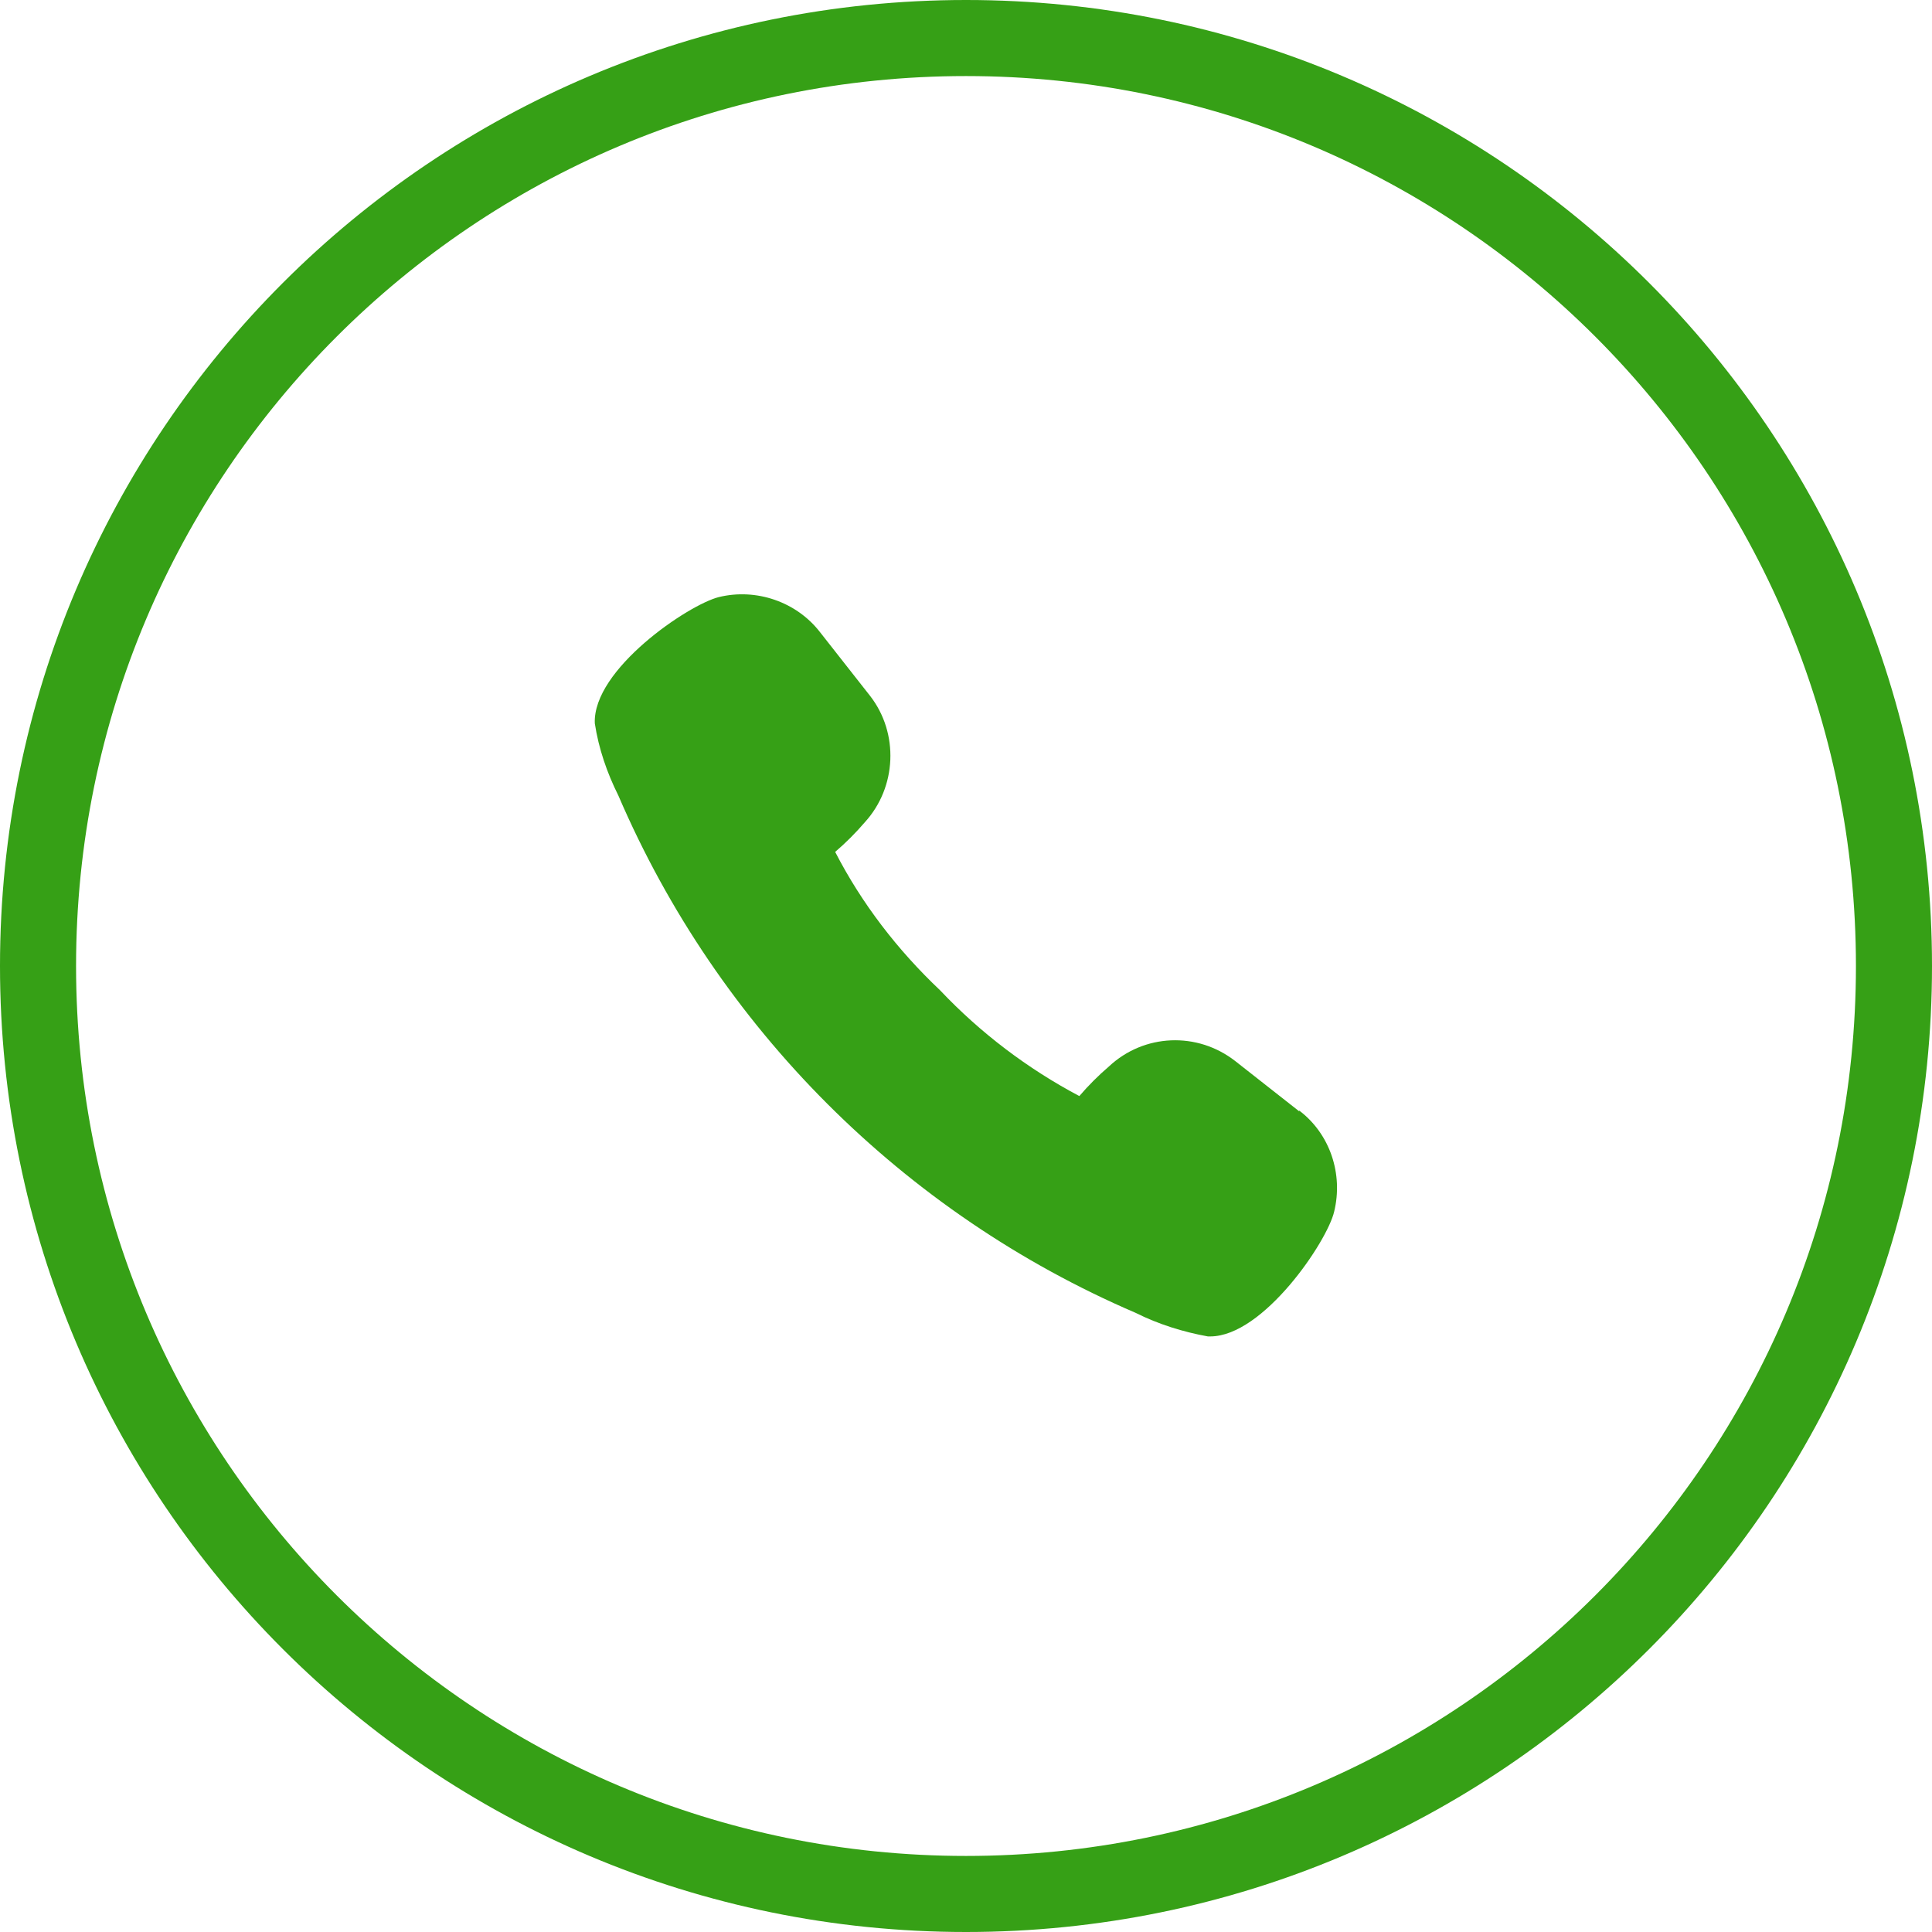 <?xml version="1.0" encoding="UTF-8"?>
<svg id="_レイヤー_2" data-name="レイヤー 2" xmlns="http://www.w3.org/2000/svg" viewBox="0 0 25.4 25.4">
  <defs>
    <style>
      .cls-1 {
        fill: #36a016;
        stroke-width: 0px;
      }

      .cls-2 {
        fill: none;
        stroke: #36a016;
        stroke-miterlimit: 10;
      }
    </style>
  </defs>
  <g id="FV">
    <g>
      <path id="_パス_592" data-name="パス 592" class="cls-2" d="m12.7.5C5.96.5.5,5.96.5,12.7s5.46,12.2,12.2,12.2,12.2-5.46,12.2-12.2S19.44.5,12.7.5h0Z"/>
      <path id="_パス_591" data-name="パス 591" class="cls-1" d="m17.08,14.61l-.84-.66c-.5-.39-1.2-.36-1.66.07-.14.12-.27.25-.39.39-.68-.36-1.3-.83-1.83-1.39-.56-.53-1.03-1.14-1.38-1.82.14-.12.27-.25.39-.39.42-.46.45-1.17.07-1.66l-.66-.84c-.31-.4-.84-.58-1.33-.46-.4.1-1.66.95-1.63,1.66.05.33.16.65.31.95,1.31,3.05,3.75,5.49,6.8,6.8.3.15.62.25.95.31h.03c.7,0,1.54-1.25,1.63-1.64.12-.49-.05-1.02-.46-1.33Z"/>
    </g>
  </g>
</svg>
